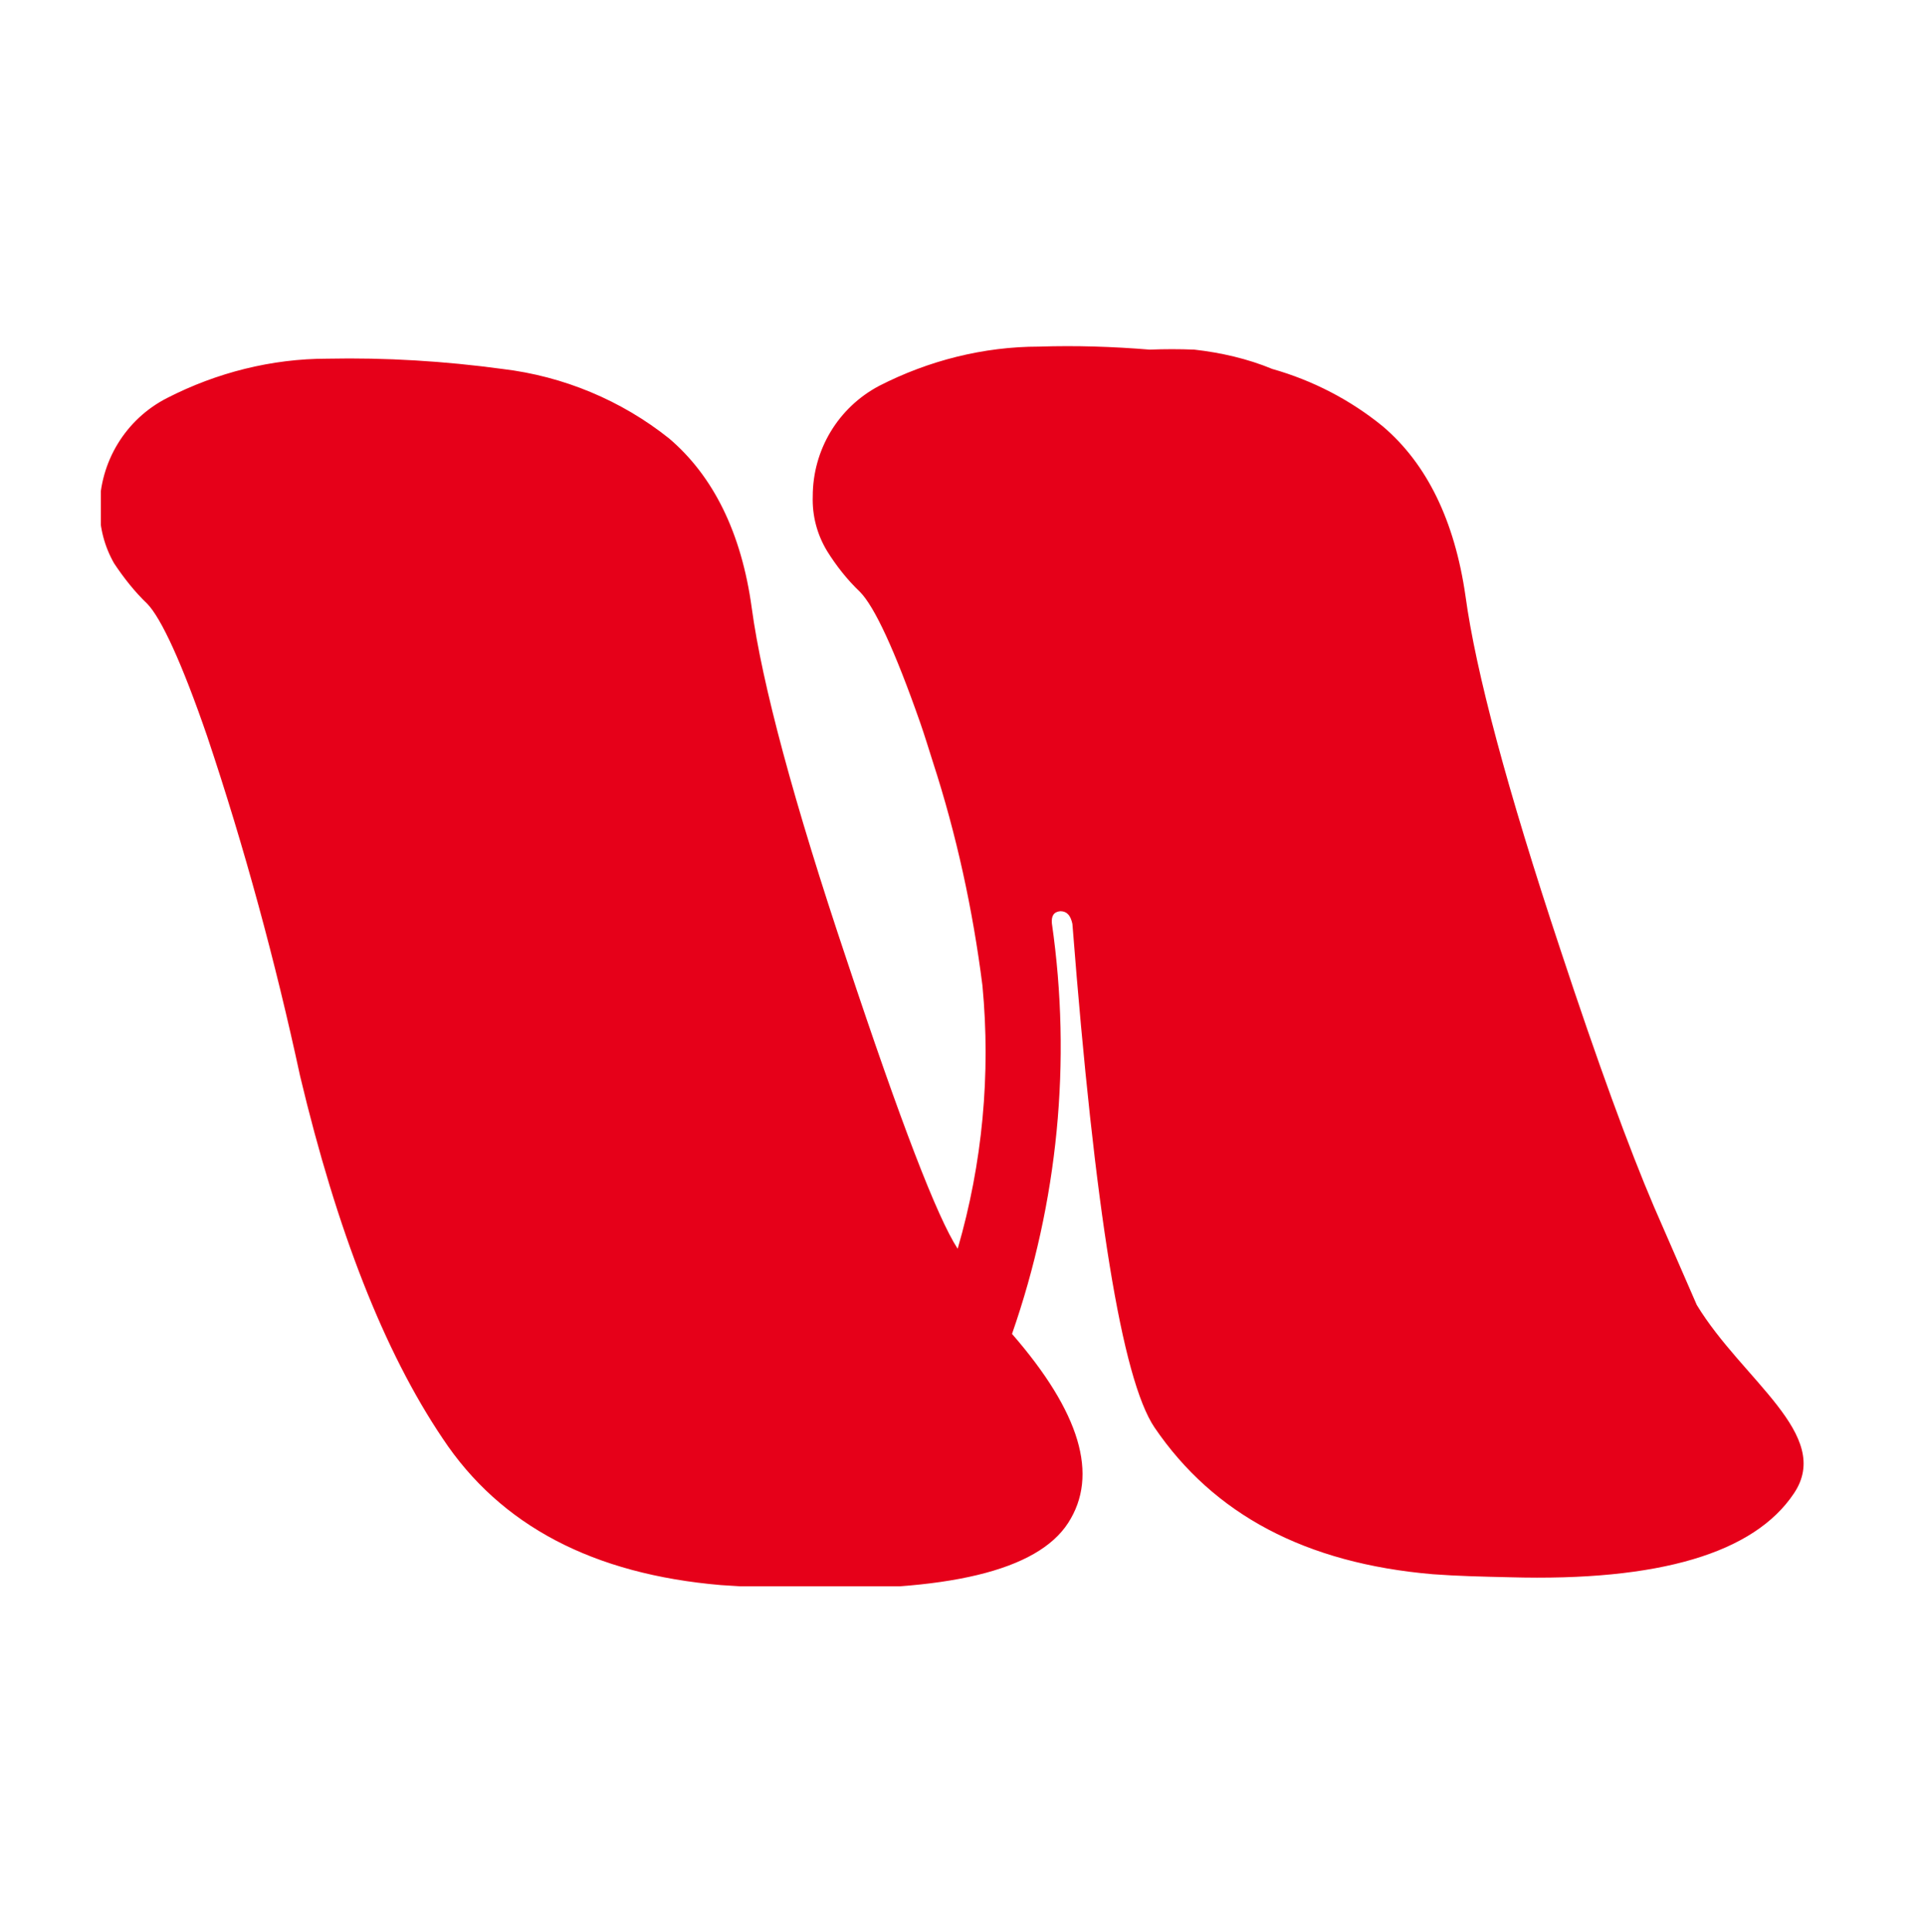 <?xml version="1.0" encoding="UTF-8"?>
<svg id="Capa_1" xmlns="http://www.w3.org/2000/svg" xmlns:xlink="http://www.w3.org/1999/xlink" version="1.1" viewBox="0 0 31.88 32">
  <!-- Generator: Adobe Illustrator 29.5.1, SVG Export Plug-In . SVG Version: 2.1.0 Build 141)  -->
  <defs>
    <style>
      .st0 {
        fill: none;
      }

      .st1 {
        fill: #e60019;
      }

      .st2 {
        clip-path: url(#clippath);
      }
    </style>
    <clipPath id="clippath">
      <rect class="st0" x="1.67" y="5.72" width="28.23" height="20.55"/>
    </clipPath>
  </defs>
  <g class="st2">
    <g id="Grupo_19">
      <path id="Trazado_28" class="st1" d="M27.39,19.98c-.41-.96-.93-2.38-1.55-4.26-.88-2.65-1.4-4.6-1.57-5.85-.18-1.25-.64-2.19-1.37-2.81-.54-.44-1.16-.76-1.83-.95-.41-.17-.85-.27-1.29-.32-.25-.01-.49-.01-.74,0-.61-.05-1.22-.07-1.83-.05-.92,0-1.83.23-2.65.65-.68.36-1.1,1.06-1.1,1.83-.01.32.07.63.24.91.15.24.33.47.54.67.24.24.58.97,1,2.17.07.2.14.43.21.65.39,1.2.66,2.44.82,3.7.14,1.47,0,2.95-.41,4.36-.34-.52-.95-2.11-1.83-4.76-.89-2.65-1.41-4.6-1.58-5.85s-.64-2.19-1.37-2.81c-.79-.63-1.75-1.03-2.76-1.15-.96-.13-1.93-.19-2.9-.17-.92,0-1.83.23-2.65.65-.69.35-1.12,1.06-1.12,1.83,0,.32.08.63.24.91.16.24.34.47.55.67.23.24.57.97.99,2.19.62,1.85,1.13,3.73,1.54,5.63.61,2.56,1.39,4.56,2.36,6,.96,1.45,2.5,2.25,4.61,2.43.4.03.82.04,1.26.05,2.49.07,3.98-.29,4.49-1.08s.2-1.83-.93-3.13c.76-2.18.99-4.51.66-6.8-.01-.12.03-.19.14-.2.11,0,.17.07.2.21.37,4.75.82,7.54,1.36,8.34.98,1.44,2.5,2.25,4.61,2.43.4.03.82.04,1.27.05,2.48.07,4.05-.4,4.71-1.39.65-.97-.85-1.87-1.61-3.12"/>
    </g>
  </g>
</svg>